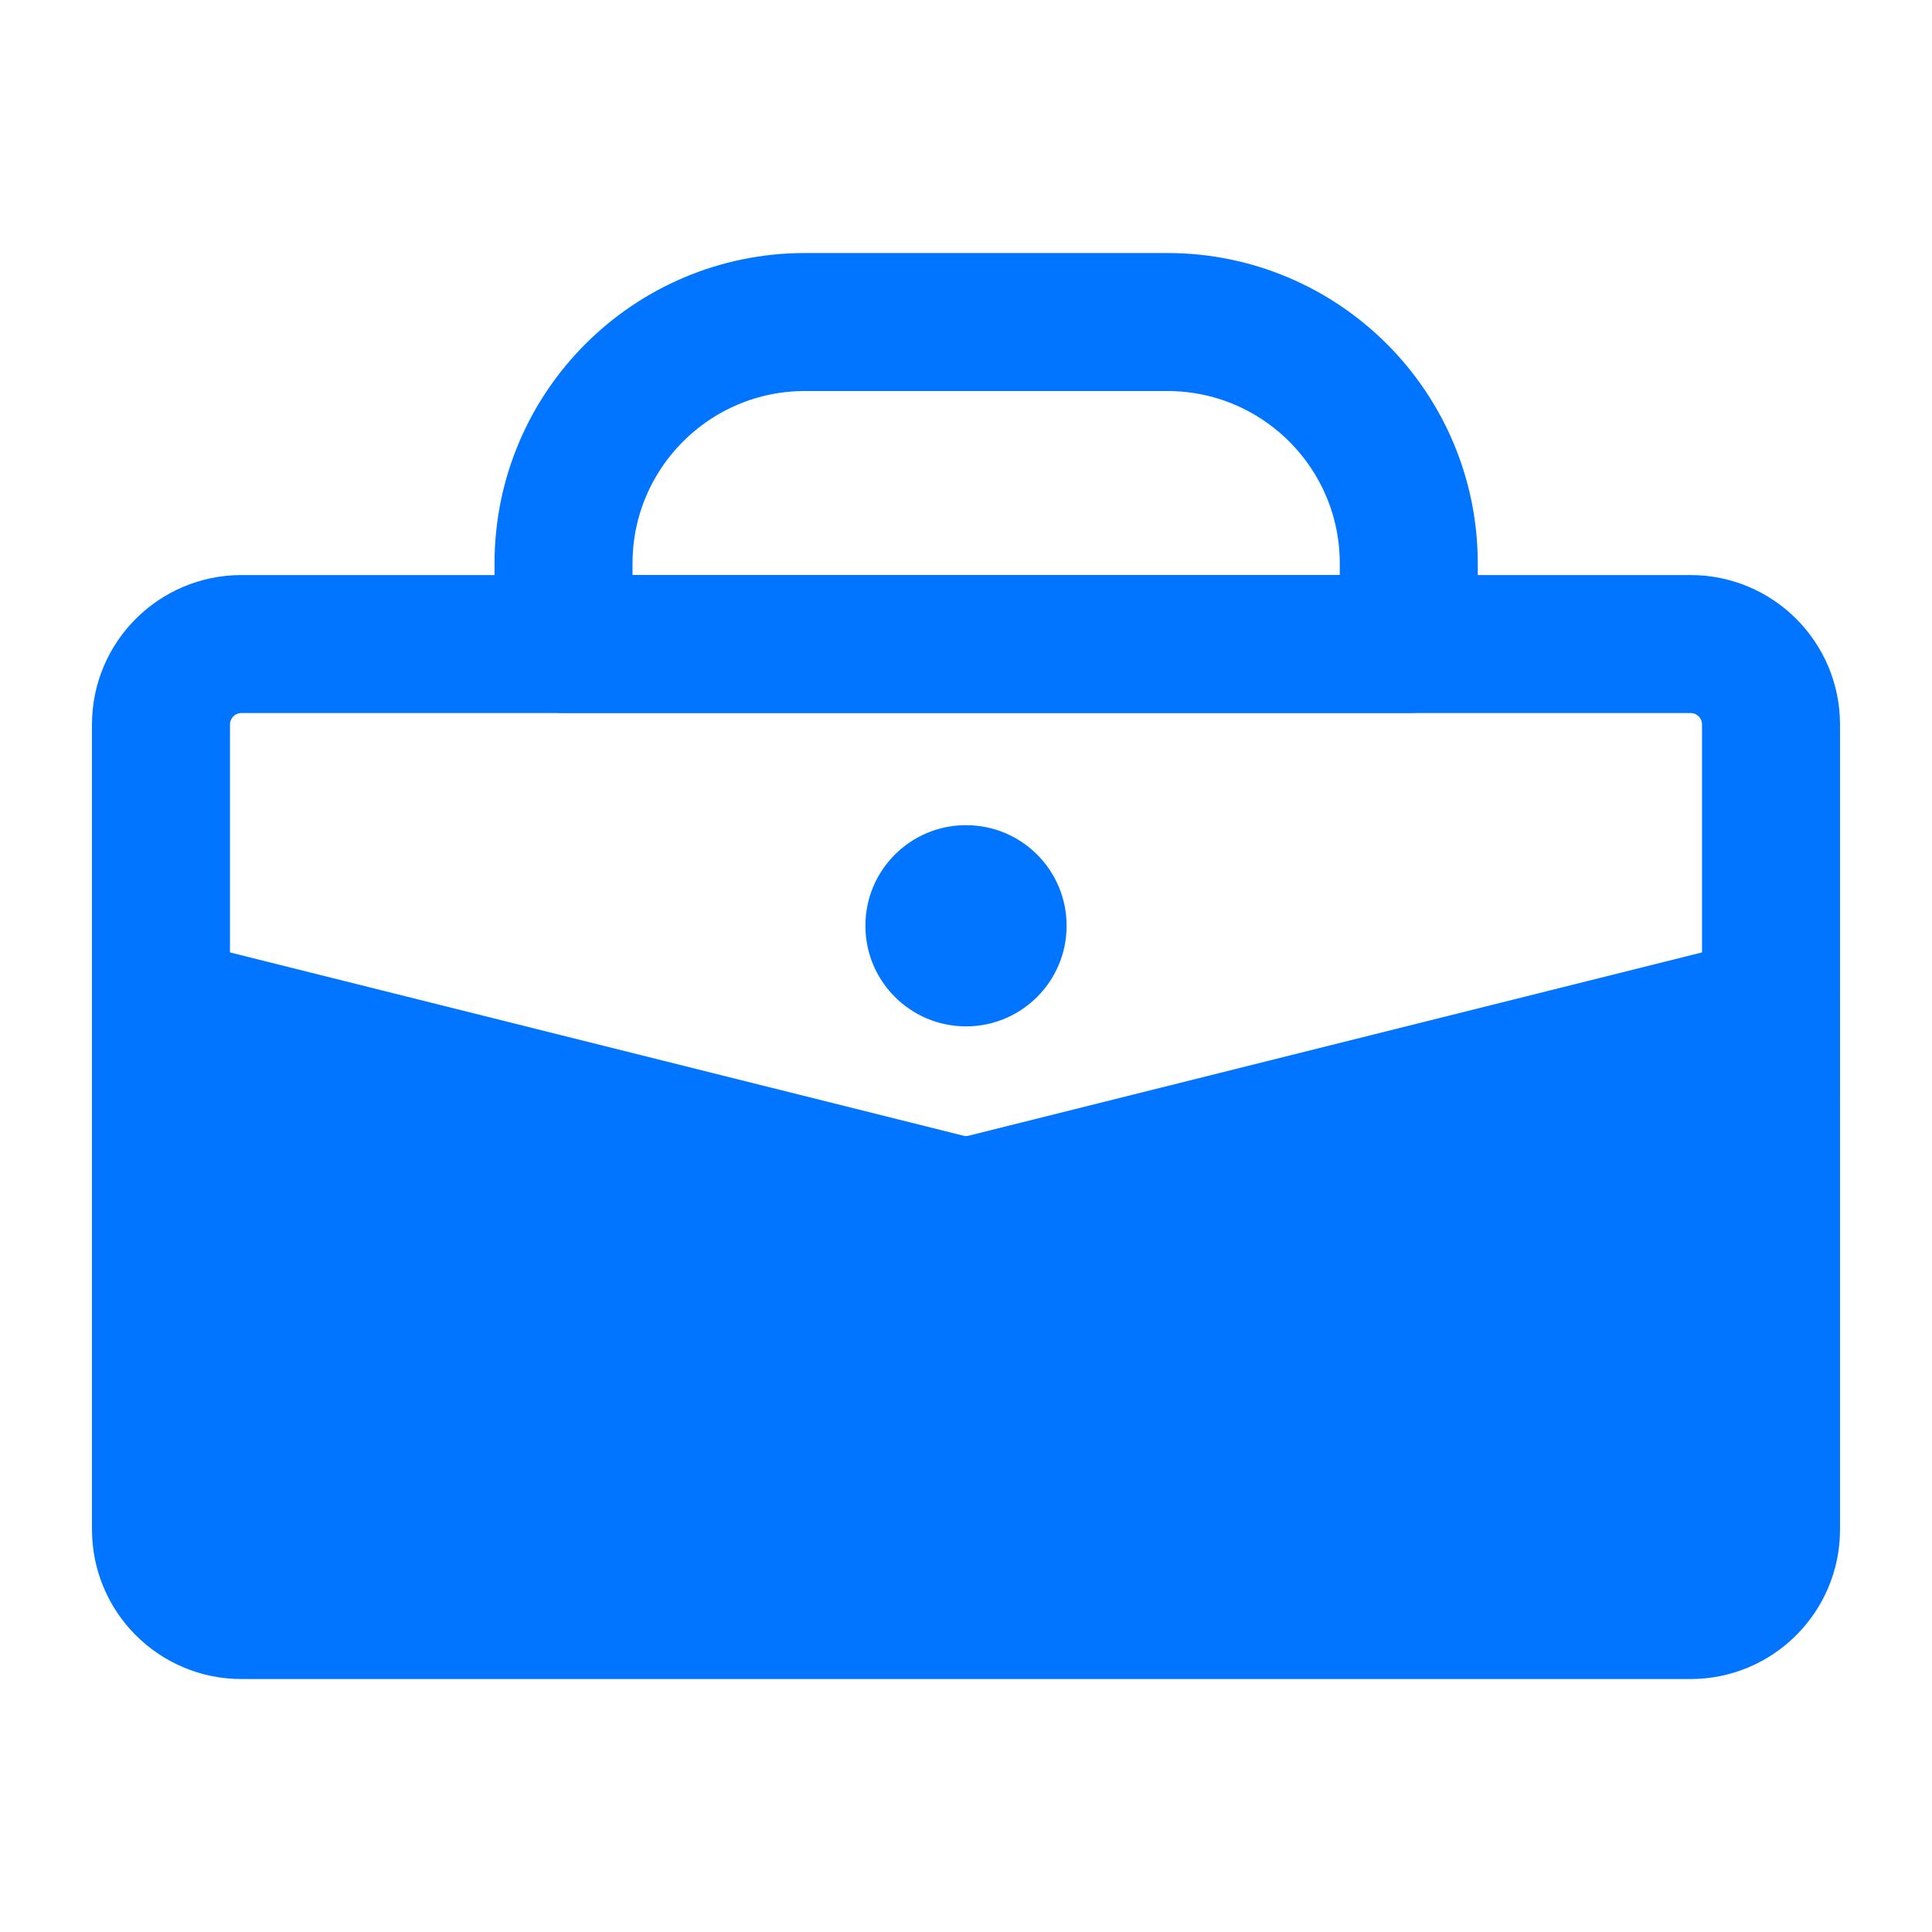 <svg width="28" height="28" viewBox="0 0 28 28" fill="none" xmlns="http://www.w3.org/2000/svg">
<path d="M8.167 8.166C8.167 6.234 9.734 4.667 11.667 4.667H16.917C18.85 4.667 20.417 6.234 20.417 8.166V9.333H8.167V8.166Z" stroke="#0175FF" stroke-width="2" stroke-linecap="round" stroke-linejoin="round"/>
<path d="M2.333 14.584L13.717 17.429C13.903 17.476 14.097 17.476 14.283 17.429L25.667 14.584V22.167C25.667 22.811 25.144 23.334 24.5 23.334H3.5C2.856 23.334 2.333 22.811 2.333 22.167V14.584Z" fill="#0175FF" stroke="#0175FF" stroke-width="2" stroke-linecap="round" stroke-linejoin="round"/>
<path d="M25.667 15.75V10.5C25.667 9.856 25.144 9.334 24.5 9.334H3.5C2.856 9.334 2.333 9.856 2.333 10.5V15.75" stroke="#0175FF" stroke-width="2" stroke-linecap="round" stroke-linejoin="round"/>
<path d="M15.458 13.417C15.458 14.222 14.806 14.875 14 14.875C13.195 14.875 12.542 14.222 12.542 13.417C12.542 12.611 13.195 11.959 14 11.959C14.806 11.959 15.458 12.611 15.458 13.417Z" fill="#0175FF"/>
</svg>
